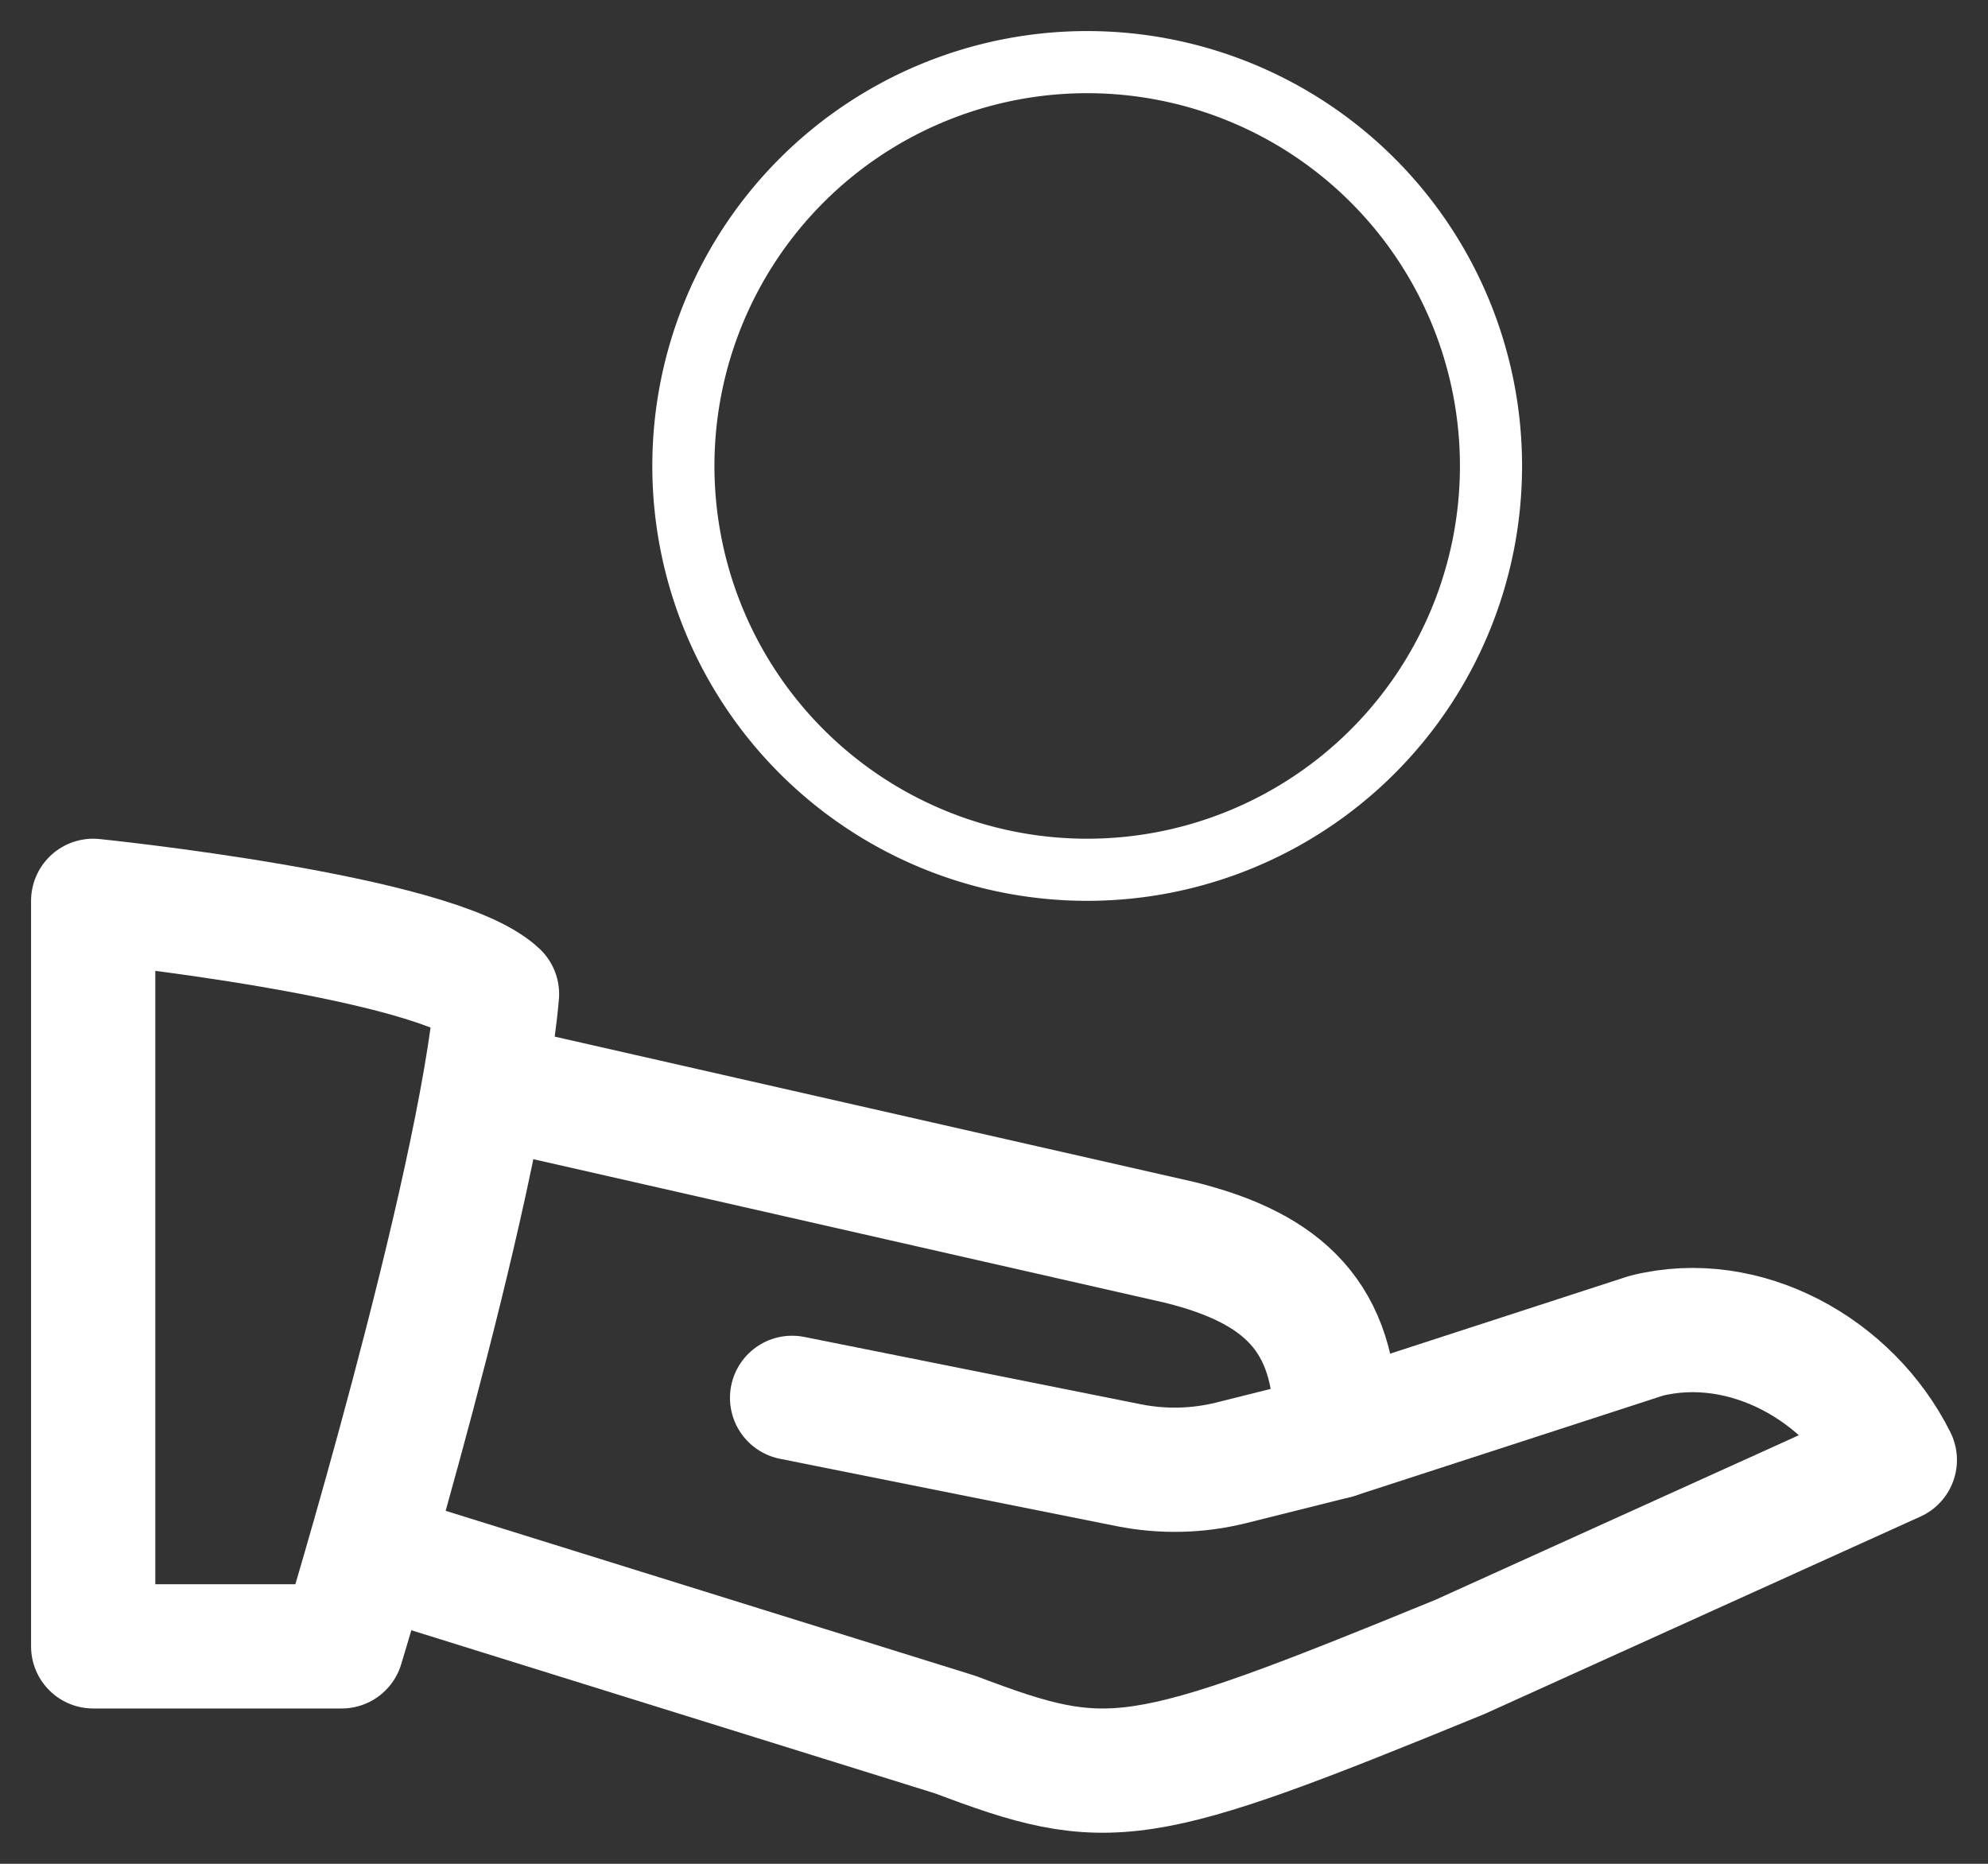 <svg xmlns="http://www.w3.org/2000/svg" width="32" height="30" viewBox="0 0 32 30">
    <rect x="0" y="0" width="32" height="30" fill="#333333" stroke="none"/>
    <g fill="none" fill-rule="evenodd" stroke="#FFF" stroke-linecap="round" stroke-linejoin="round">
        <path stroke-width="2" d="M1.5 26.5h4S7.719 19.216 8 16c-.99-.938-6.5-1.5-6.5-1.5v12zM21.5 23.125l5-1.625c1.584-.396 3.27.539 4 2l-7 3.17c-5.208 2.135-5.645 2.187-8.125 1.25L6 25"/>
        <path stroke-width="2" d="M8 17.5L19 20c1.669.417 2.5 1.207 2.5 2.928v.197l-1.682.421c-.539.134-1.1.147-1.645.039L12.75 22.5"/>
        <path d="M24 7.5a6.5 6.5 0 1 1-13 0 6.5 6.5 0 0 1 13 0z"/>
    </g>
</svg>
